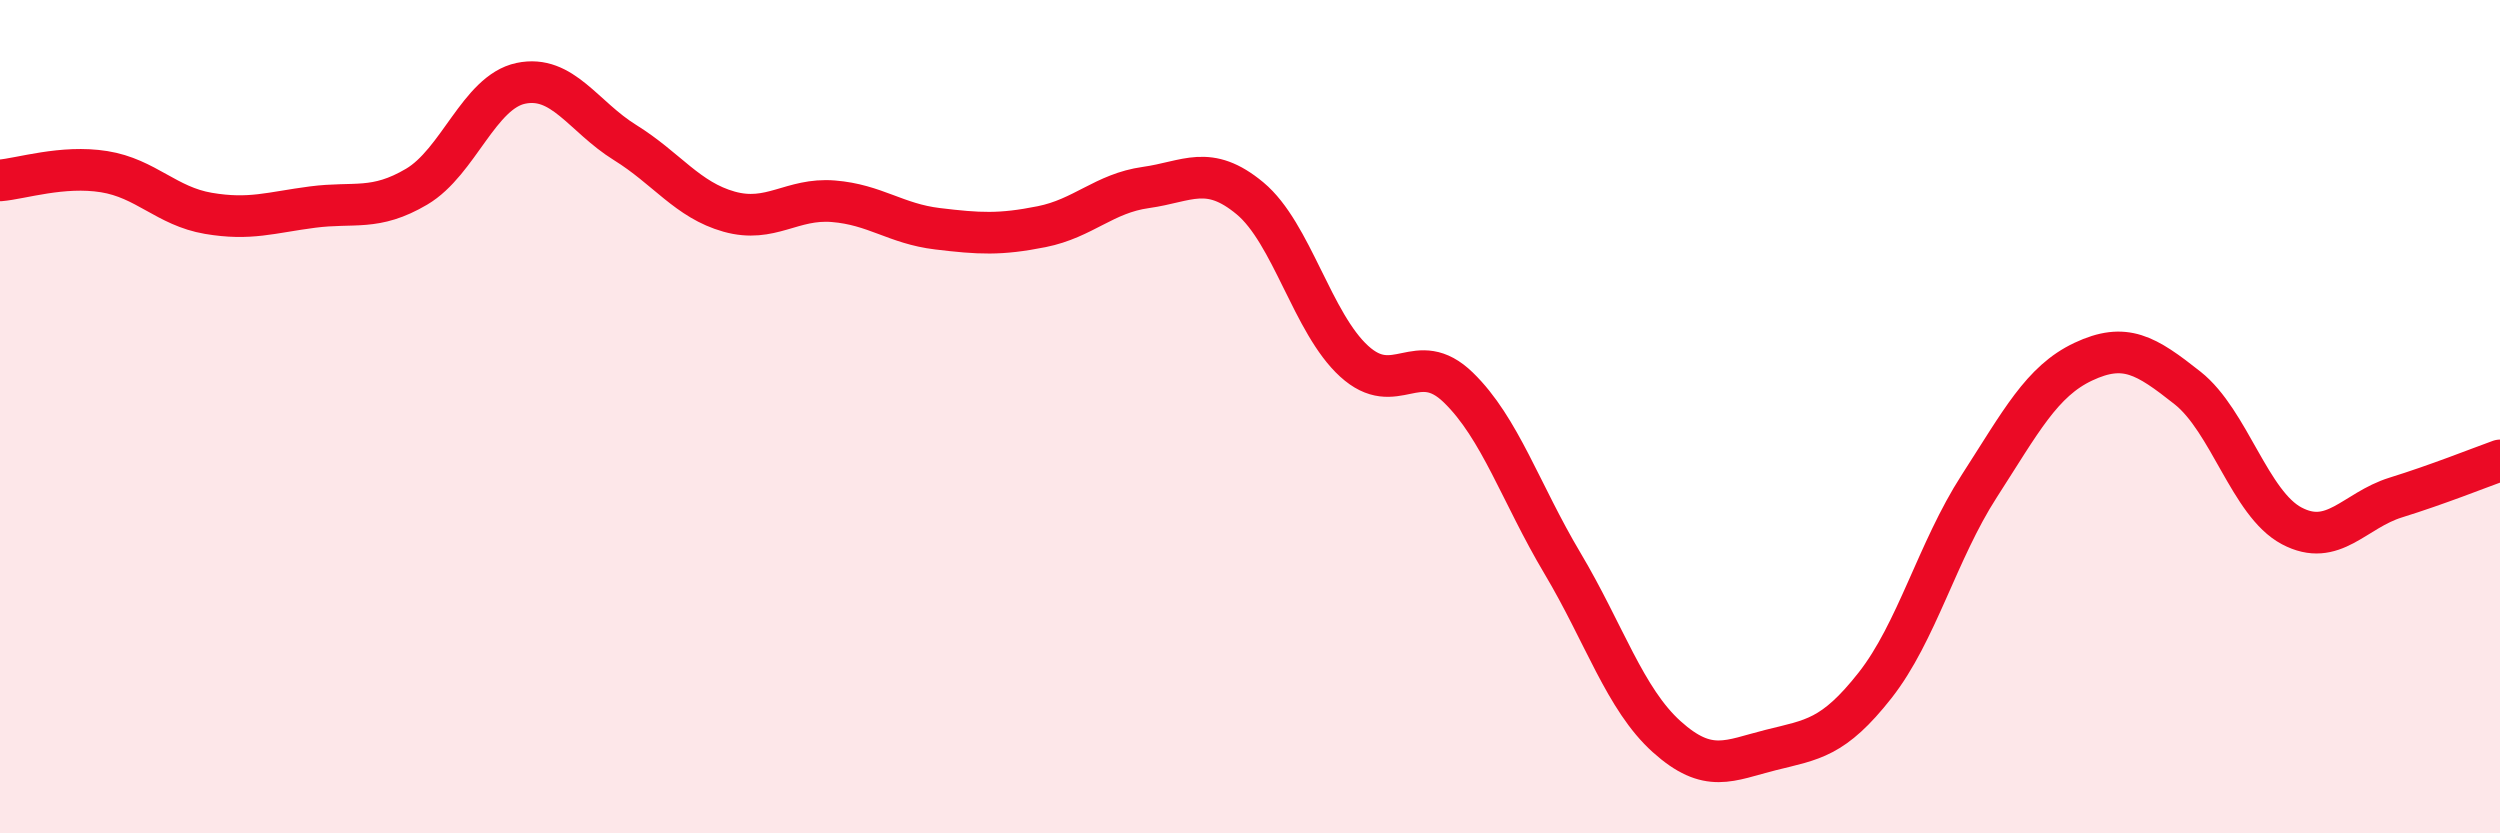 
    <svg width="60" height="20" viewBox="0 0 60 20" xmlns="http://www.w3.org/2000/svg">
      <path
        d="M 0,4.33 C 0.5,4.29 1.5,3.96 2.5,4.12 C 3.5,4.28 4,4.95 5,5.12 C 6,5.29 6.5,5.1 7.5,4.97 C 8.5,4.84 9,5.07 10,4.48 C 11,3.89 11.5,2.21 12.5,2 C 13.5,1.79 14,2.8 15,3.42 C 16,4.04 16.5,4.8 17.5,5.08 C 18.5,5.36 19,4.75 20,4.83 C 21,4.91 21.5,5.37 22.5,5.49 C 23.5,5.61 24,5.64 25,5.44 C 26,5.24 26.5,4.64 27.5,4.5 C 28.5,4.36 29,3.93 30,4.76 C 31,5.59 31.5,7.76 32.5,8.67 C 33.5,9.58 34,8.33 35,9.3 C 36,10.27 36.5,11.84 37.5,13.52 C 38.5,15.2 39,16.78 40,17.68 C 41,18.58 41.5,18.25 42.5,18 C 43.5,17.75 44,17.72 45,16.45 C 46,15.18 46.5,13.22 47.5,11.67 C 48.5,10.12 49,9.15 50,8.68 C 51,8.21 51.5,8.52 52.5,9.31 C 53.5,10.1 54,12.09 55,12.62 C 56,13.15 56.5,12.25 57.5,11.94 C 58.5,11.63 59.5,11.23 60,11.05L60 20L0 20Z"
        fill="#EB0A25"
        opacity="0.1"
        stroke-linecap="round"
        stroke-linejoin="round"
      />
      <path
        d="M 0,4.33 C 0.5,4.29 1.5,3.96 2.5,4.12 C 3.5,4.28 4,4.95 5,5.12 C 6,5.29 6.5,5.1 7.5,4.97 C 8.5,4.84 9,5.07 10,4.48 C 11,3.89 11.5,2.21 12.5,2 C 13.5,1.79 14,2.8 15,3.42 C 16,4.04 16.5,4.8 17.5,5.08 C 18.5,5.36 19,4.75 20,4.83 C 21,4.91 21.5,5.37 22.5,5.49 C 23.5,5.61 24,5.64 25,5.44 C 26,5.24 26.5,4.64 27.5,4.5 C 28.5,4.36 29,3.93 30,4.76 C 31,5.59 31.5,7.76 32.5,8.67 C 33.5,9.58 34,8.33 35,9.3 C 36,10.27 36.5,11.84 37.5,13.52 C 38.5,15.2 39,16.78 40,17.68 C 41,18.58 41.5,18.25 42.5,18 C 43.5,17.75 44,17.72 45,16.45 C 46,15.18 46.5,13.22 47.5,11.67 C 48.5,10.12 49,9.15 50,8.68 C 51,8.21 51.5,8.52 52.5,9.31 C 53.5,10.1 54,12.09 55,12.62 C 56,13.15 56.5,12.25 57.5,11.94 C 58.5,11.63 59.5,11.23 60,11.05"
        stroke="#EB0A25"
        stroke-width="1"
        fill="none"
        stroke-linecap="round"
        stroke-linejoin="round"
      />
    </svg>
  